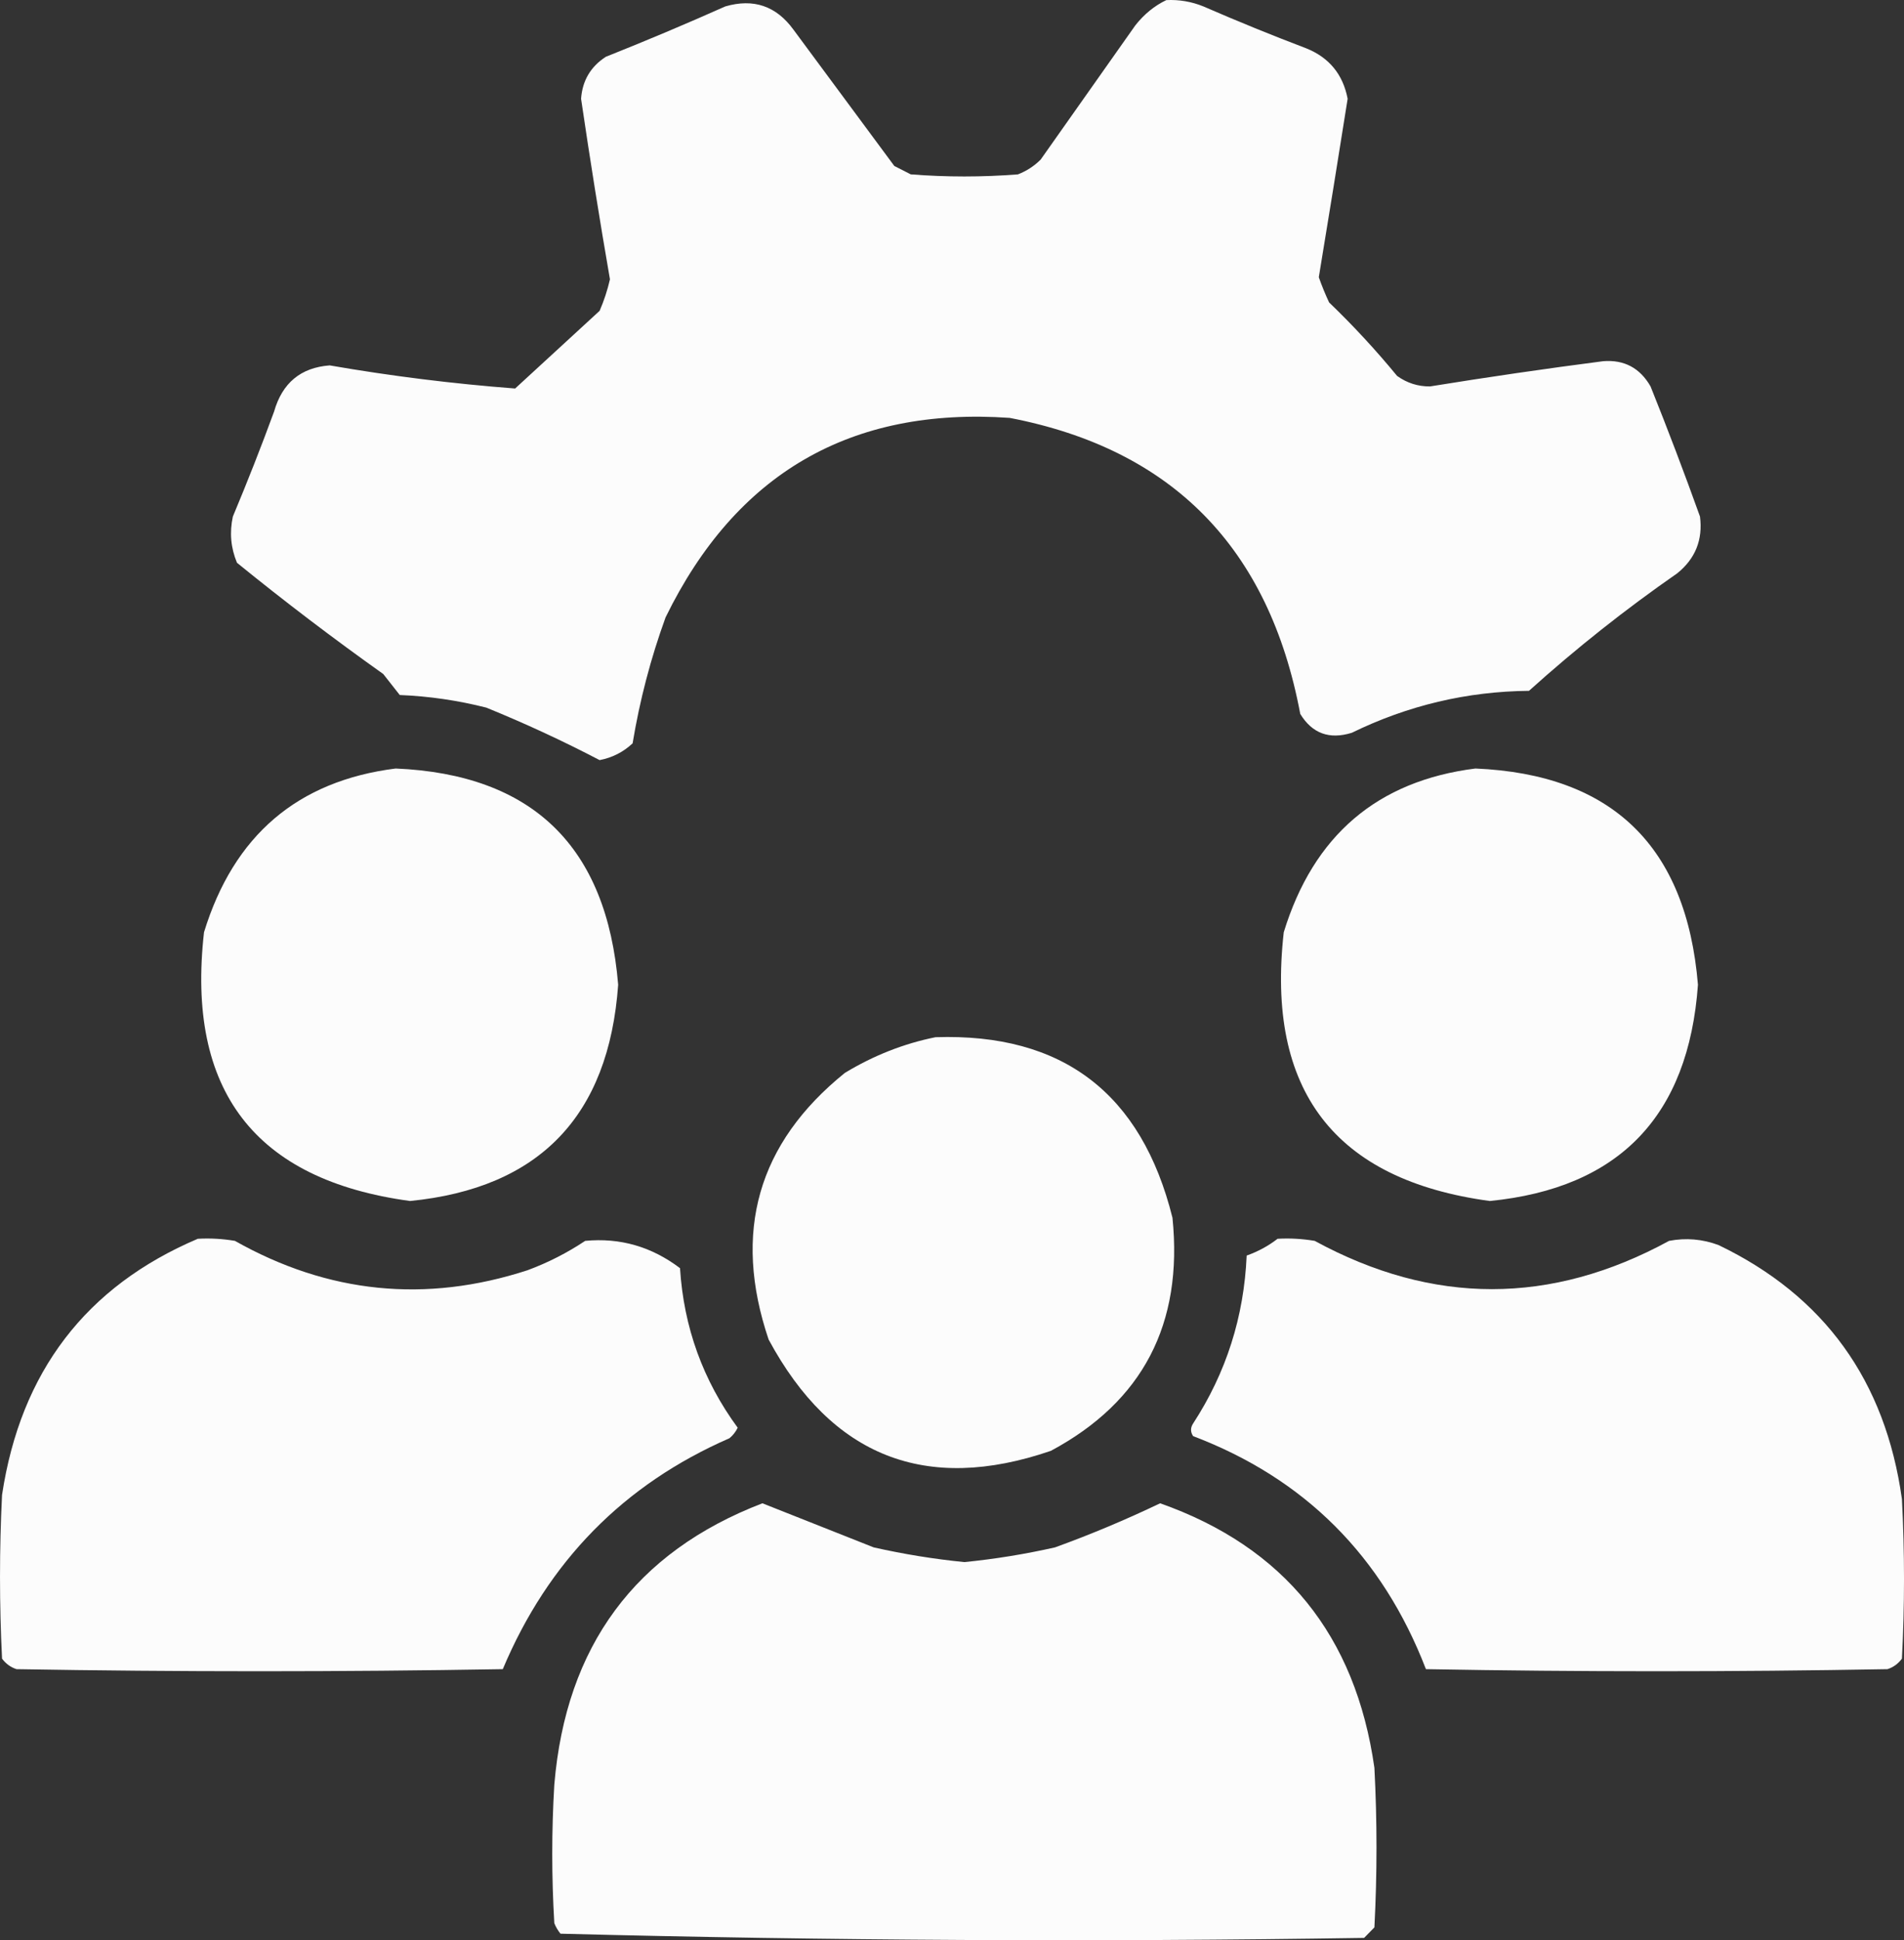 <?xml version="1.0" encoding="UTF-8"?> <svg xmlns="http://www.w3.org/2000/svg" width="54" height="55" viewBox="0 0 54 55" fill="none"><rect x="0" y="0" width="54" height="55" fill="#333333" stroke="none"/><g opacity="0.981"><path fill-rule="evenodd" clip-rule="evenodd" d="M33.078 0.003C33.441 -0.015 33.792 0.045 34.13 0.182C35.095 0.602 36.069 0.998 37.052 1.372C37.699 1.634 38.089 2.11 38.221 2.8C37.955 4.484 37.682 6.17 37.403 7.859C37.489 8.102 37.586 8.34 37.695 8.573C38.38 9.231 39.023 9.926 39.623 10.656C39.904 10.858 40.216 10.957 40.558 10.954C42.191 10.69 43.828 10.451 45.468 10.239C46.063 10.192 46.511 10.43 46.812 10.954C47.302 12.174 47.77 13.404 48.214 14.643C48.298 15.299 48.084 15.835 47.571 16.25C46.102 17.27 44.699 18.381 43.364 19.583C41.605 19.6 39.929 19.997 38.338 20.773C37.702 20.97 37.215 20.792 36.877 20.238C35.994 15.53 33.247 12.733 28.636 11.846C24.129 11.532 20.875 13.416 18.877 17.5C18.455 18.662 18.143 19.852 17.942 21.071C17.677 21.32 17.365 21.478 17.006 21.547C15.962 21.002 14.891 20.506 13.792 20.059C12.986 19.855 12.168 19.735 11.338 19.702C11.182 19.503 11.026 19.305 10.87 19.107C9.454 18.101 8.071 17.05 6.721 15.953C6.545 15.531 6.506 15.095 6.604 14.643C7.016 13.661 7.406 12.669 7.773 11.668C8.005 10.855 8.531 10.419 9.351 10.358C11.098 10.661 12.852 10.879 14.61 11.013C15.406 10.282 16.205 9.548 17.006 8.811C17.131 8.523 17.228 8.226 17.299 7.918C17.004 6.217 16.732 4.511 16.48 2.8C16.517 2.286 16.751 1.889 17.182 1.61C18.321 1.157 19.451 0.681 20.571 0.182C21.369 -0.05 22.012 0.168 22.5 0.836C23.455 2.126 24.409 3.415 25.364 4.705C25.519 4.784 25.675 4.863 25.831 4.943C26.844 5.022 27.857 5.022 28.87 4.943C29.114 4.848 29.328 4.709 29.513 4.526C30.409 3.256 31.305 1.987 32.201 0.717C32.451 0.401 32.743 0.163 33.078 0.003Z" fill="white"></path><path fill-rule="evenodd" clip-rule="evenodd" d="M11.221 21.785C15.104 21.951 17.208 23.994 17.532 27.915C17.266 31.638 15.298 33.681 11.63 34.045C7.226 33.449 5.278 30.91 5.786 26.427C6.628 23.683 8.44 22.136 11.221 21.785Z" fill="white"></path><path fill-rule="evenodd" clip-rule="evenodd" d="M41.844 21.785C45.727 21.95 47.831 23.994 48.156 27.915C47.889 31.638 45.922 33.681 42.253 34.045C37.851 33.45 35.903 30.911 36.409 26.427C37.251 23.683 39.063 22.136 41.844 21.785Z" fill="white"></path><path fill-rule="evenodd" clip-rule="evenodd" d="M26.532 29.402C30.133 29.282 32.373 30.988 33.253 34.521C33.559 37.53 32.409 39.732 29.805 41.127C26.258 42.343 23.589 41.292 21.799 37.972C20.77 34.926 21.491 32.407 23.961 30.414C24.775 29.921 25.632 29.583 26.532 29.402Z" fill="white"></path><path fill-rule="evenodd" clip-rule="evenodd" d="M5.61 35.116C5.963 35.096 6.314 35.116 6.662 35.175C9.308 36.668 12.074 36.946 14.961 36.008C15.539 35.794 16.084 35.516 16.597 35.175C17.585 35.081 18.481 35.339 19.286 35.949C19.392 37.624 19.938 39.132 20.922 40.472C20.866 40.588 20.788 40.688 20.688 40.77C17.688 42.079 15.545 44.261 14.26 47.316C9.662 47.395 5.065 47.395 0.468 47.316C0.3 47.261 0.164 47.161 0.058 47.018C-0.019 45.471 -0.019 43.924 0.058 42.376C0.586 38.886 2.437 36.465 5.61 35.116Z" fill="white"></path><path fill-rule="evenodd" clip-rule="evenodd" d="M36.234 35.116C36.587 35.096 36.937 35.116 37.286 35.175C40.637 37 43.988 37 47.338 35.175C47.816 35.084 48.284 35.124 48.74 35.294C51.739 36.736 53.472 39.137 53.941 42.495C54.02 44.003 54.02 45.511 53.941 47.018C53.836 47.161 53.7 47.261 53.532 47.316C49.169 47.395 44.805 47.395 40.441 47.316C39.207 44.114 37.005 41.913 33.838 40.71C33.76 40.591 33.76 40.472 33.838 40.353C34.776 38.913 35.282 37.326 35.357 35.592C35.681 35.477 35.973 35.318 36.234 35.116Z" fill="white"></path><path fill-rule="evenodd" clip-rule="evenodd" d="M21.623 42.614C22.672 43.029 23.724 43.445 24.779 43.864C25.631 44.056 26.488 44.195 27.351 44.281C28.214 44.195 29.071 44.056 29.922 43.864C30.936 43.497 31.929 43.08 32.903 42.614C36.42 43.856 38.446 46.355 38.98 50.113C39.059 51.621 39.059 53.128 38.98 54.636C38.883 54.735 38.786 54.834 38.688 54.934C31.081 55.052 23.484 55.012 15.896 54.815C15.823 54.725 15.764 54.626 15.721 54.517C15.643 53.208 15.643 51.898 15.721 50.589C16.052 46.657 18.019 43.999 21.623 42.614Z" fill="white"></path></g></svg> 